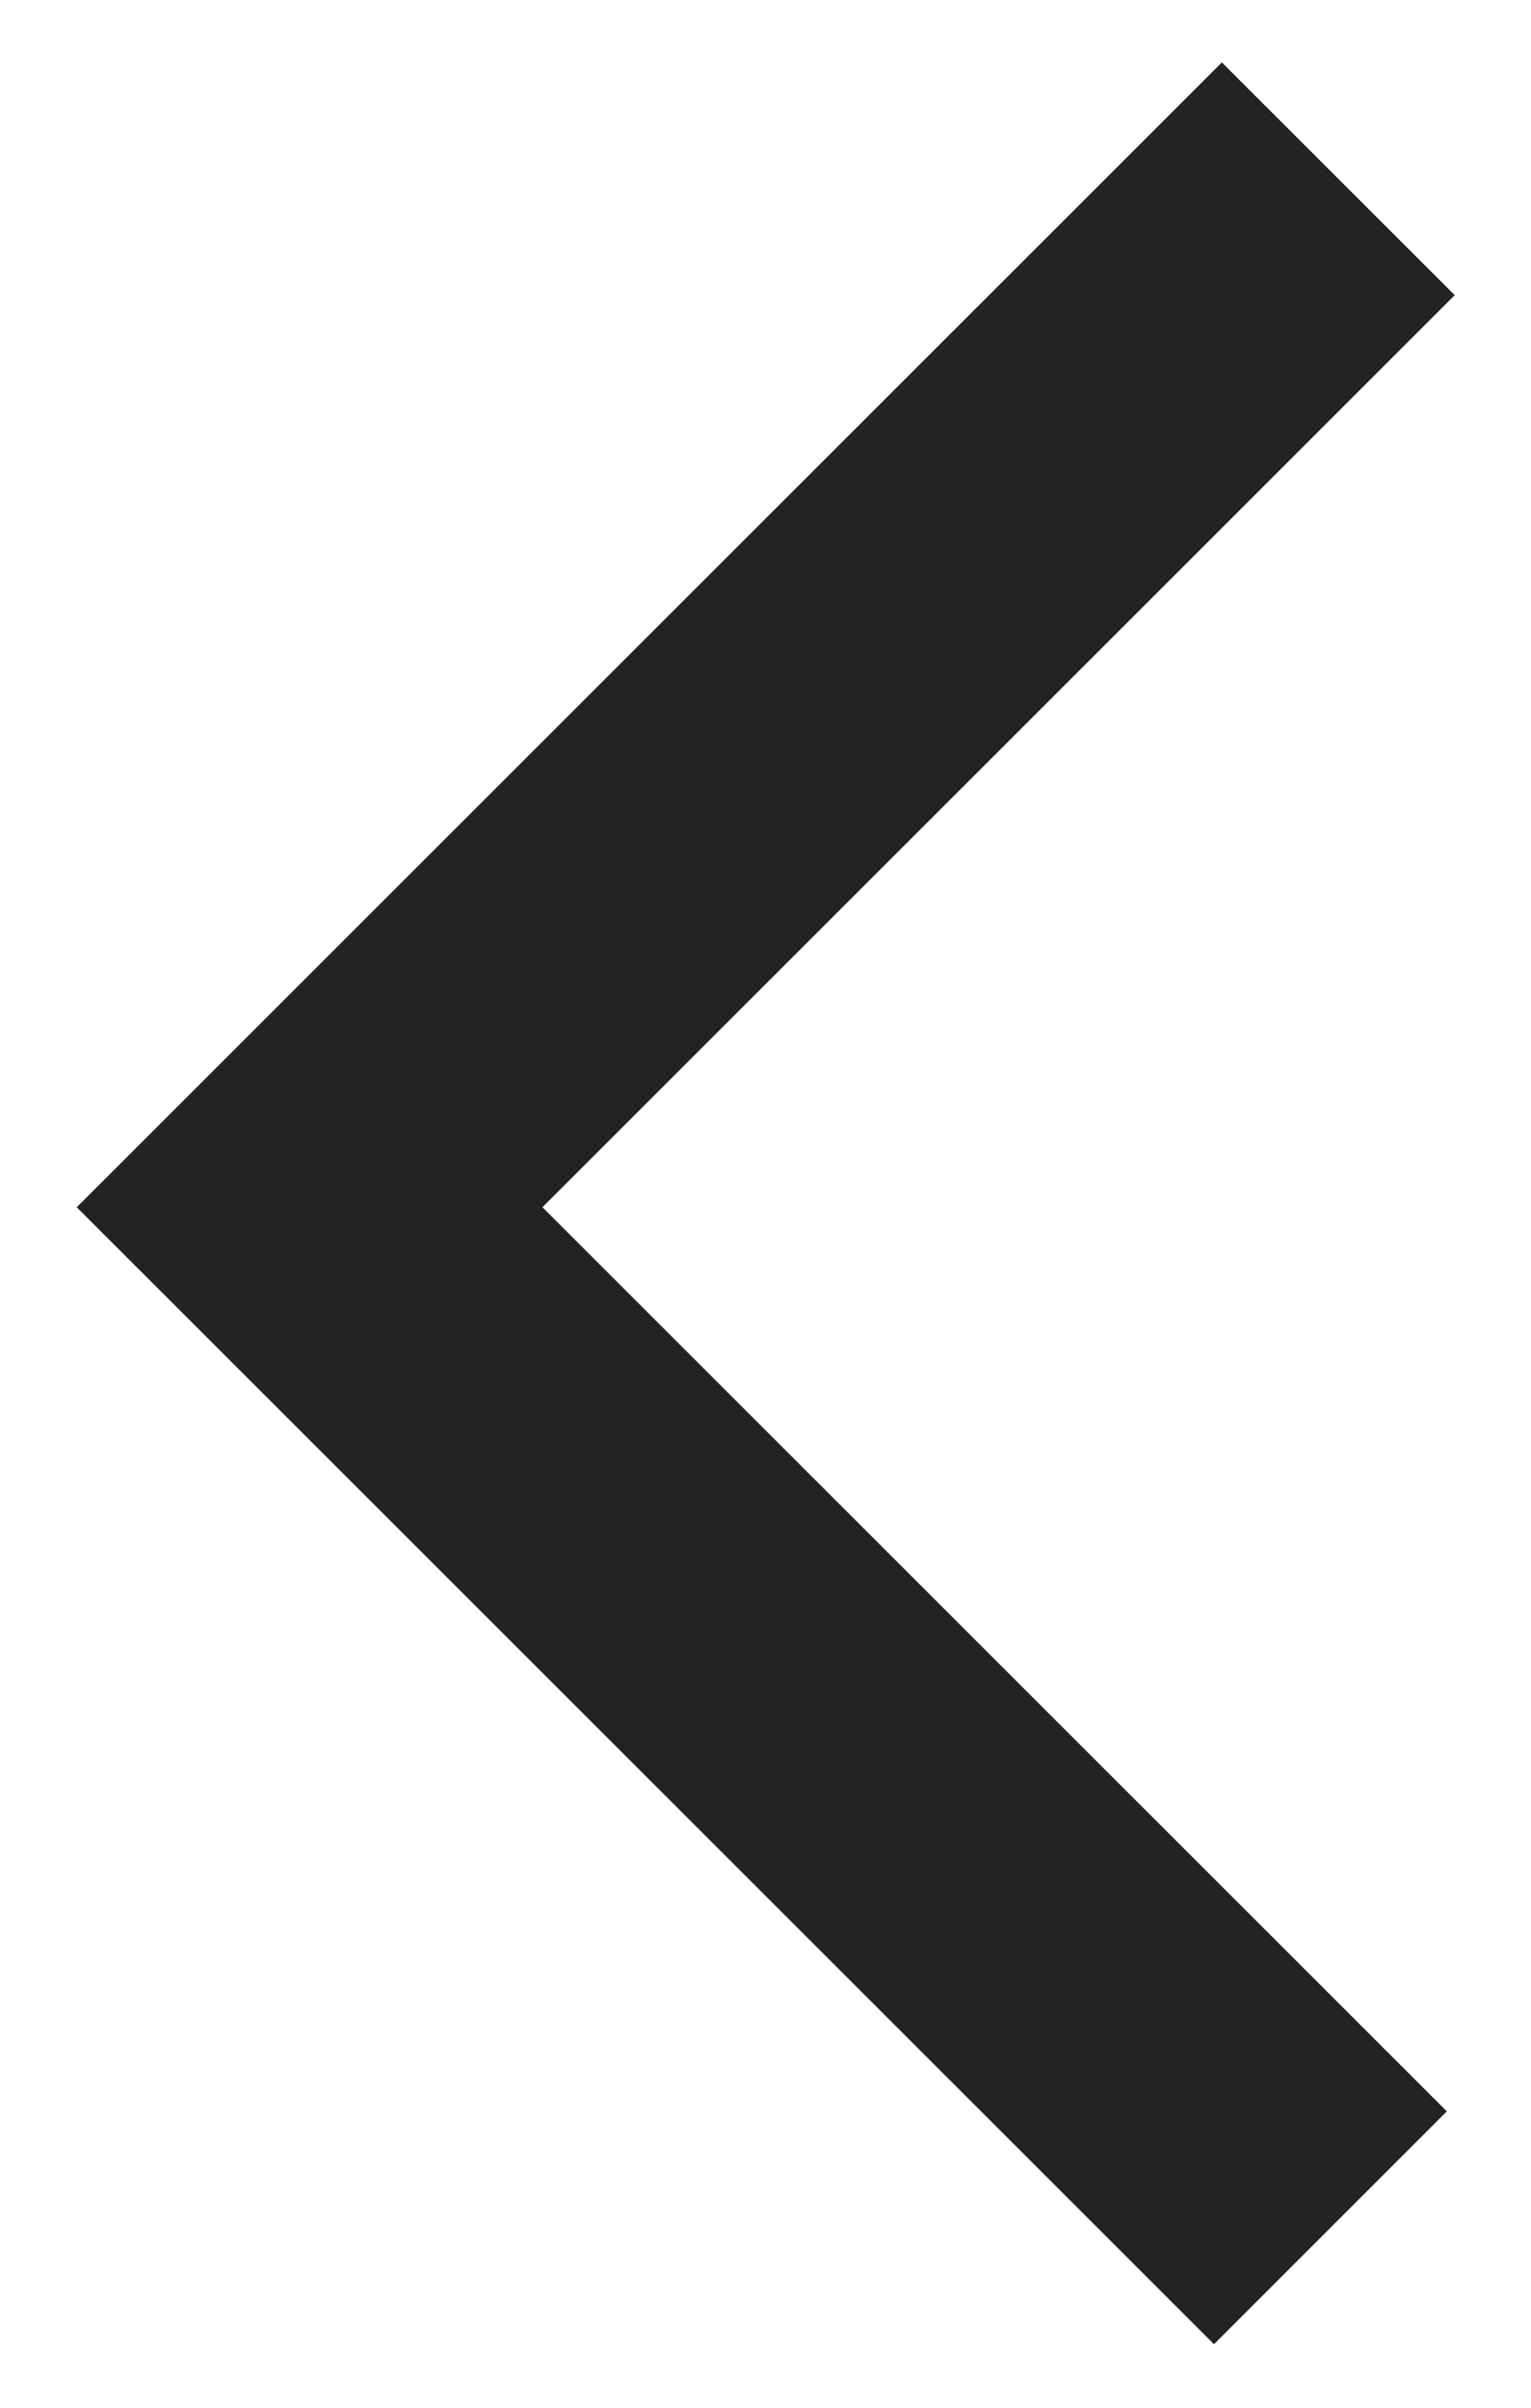 <?xml version="1.0" encoding="UTF-8" standalone="no"?><svg xmlns="http://www.w3.org/2000/svg" fill="#000000" height="343pt" version="1.1" viewBox="0 0 218 343" width="218pt">
 <g id="change1_1">
  <path d="m172.86 333.87l-161.93-161.93 163.05-163.05 33.16 33.149-129.9 129.9 128.77 128.77-33.15 33.16" fill="#232224"/>
 </g>
</svg>